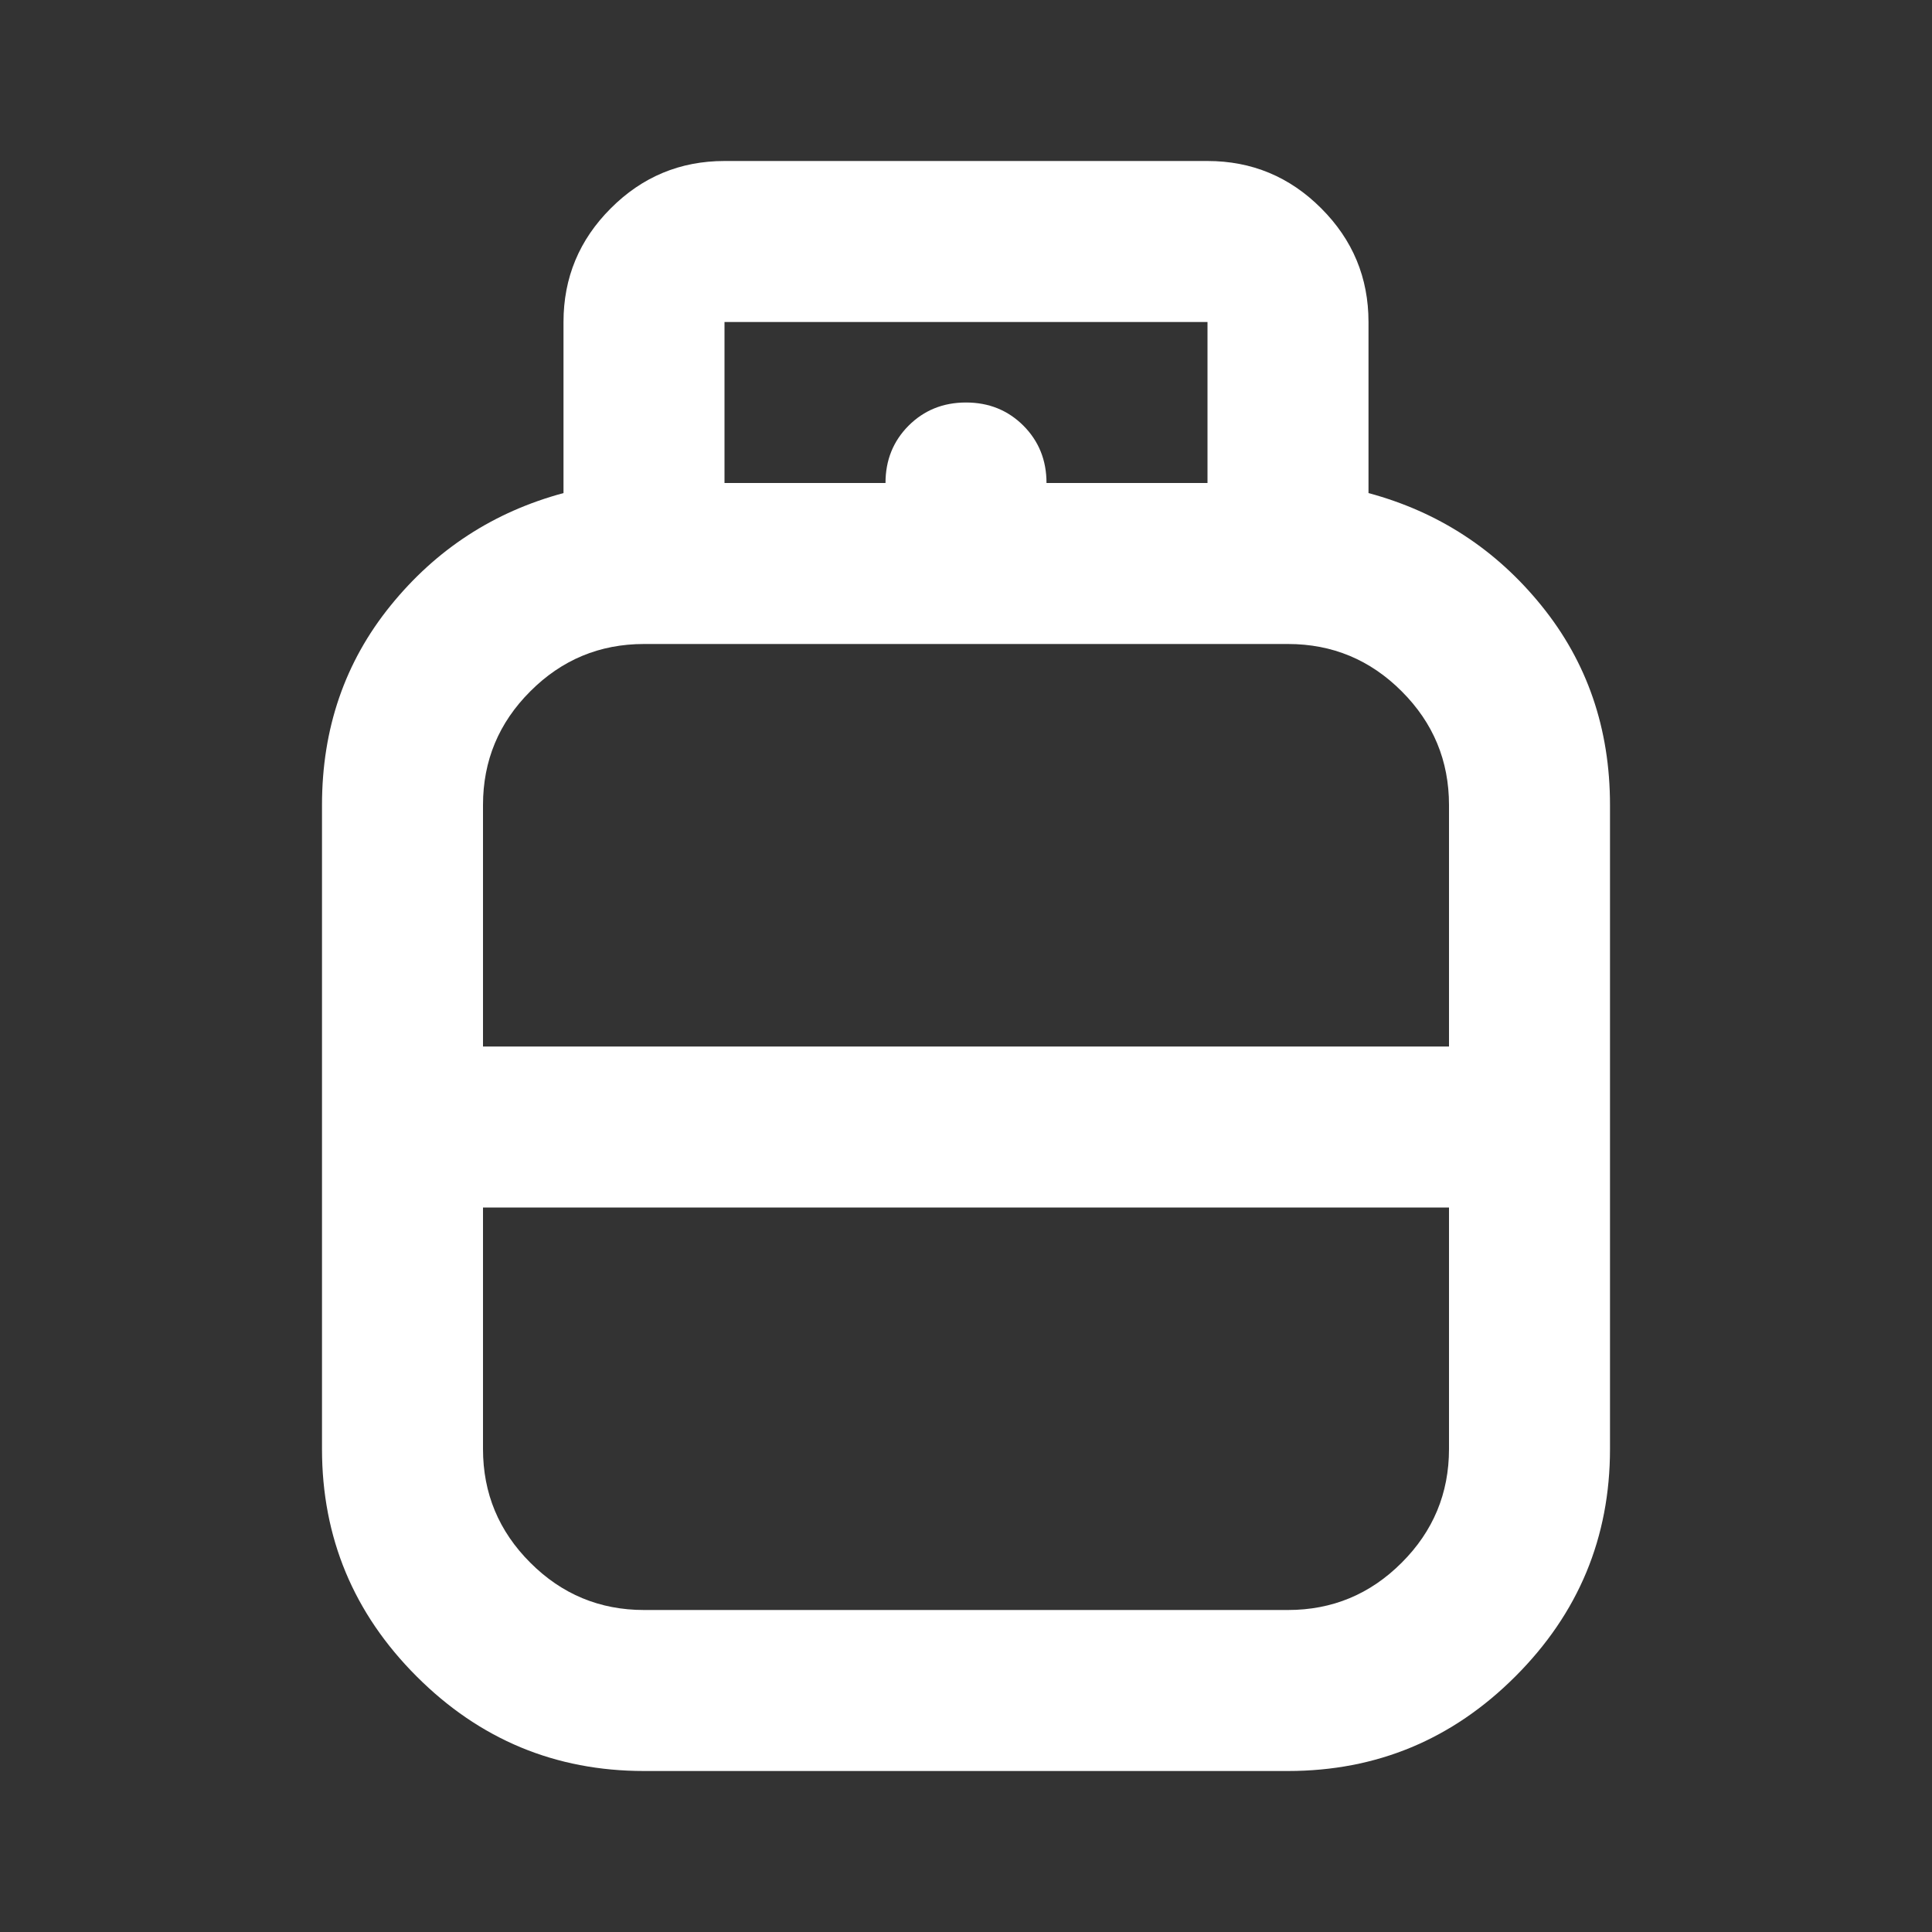 <?xml version="1.0" encoding="UTF-8"?> <svg xmlns="http://www.w3.org/2000/svg" width="33" height="33" viewBox="0 0 33 33" fill="none"><rect x="0" y="0" width="33" height="33" fill="#333333" stroke="none"/><path d="M11 30.25C9.488 30.25 8.193 29.712 7.116 28.634C6.039 27.557 5.5 26.262 5.5 24.75V13.75C5.5 12.444 5.89 11.309 6.669 10.347C7.448 9.384 8.433 8.743 9.625 8.422V5.5C9.625 4.744 9.894 4.096 10.433 3.558C10.971 3.019 11.619 2.75 12.375 2.75H20.625C21.381 2.75 22.029 3.019 22.567 3.558C23.106 4.096 23.375 4.744 23.375 5.5V8.422C24.567 8.743 25.552 9.384 26.331 10.347C27.11 11.309 27.5 12.444 27.5 13.75V24.75C27.5 26.262 26.962 27.557 25.884 28.634C24.807 29.712 23.512 30.25 22 30.25H11ZM8.25 17.875H24.75V13.75C24.75 12.994 24.481 12.346 23.942 11.808C23.404 11.269 22.756 11 22 11H11C10.244 11 9.596 11.269 9.058 11.808C8.519 12.346 8.25 12.994 8.25 13.75V17.875ZM11 27.5H22C22.756 27.5 23.404 27.231 23.942 26.692C24.481 26.154 24.75 25.506 24.75 24.75V20.625H8.25V24.75C8.25 25.506 8.519 26.154 9.058 26.692C9.596 27.231 10.244 27.5 11 27.5ZM17.875 8.25H20.625V5.5H12.375V8.25H15.125C15.125 7.86 15.257 7.534 15.52 7.27C15.784 7.007 16.11 6.875 16.5 6.875C16.89 6.875 17.216 7.007 17.48 7.27C17.743 7.534 17.875 7.86 17.875 8.25Z" fill="white"></path></svg> 